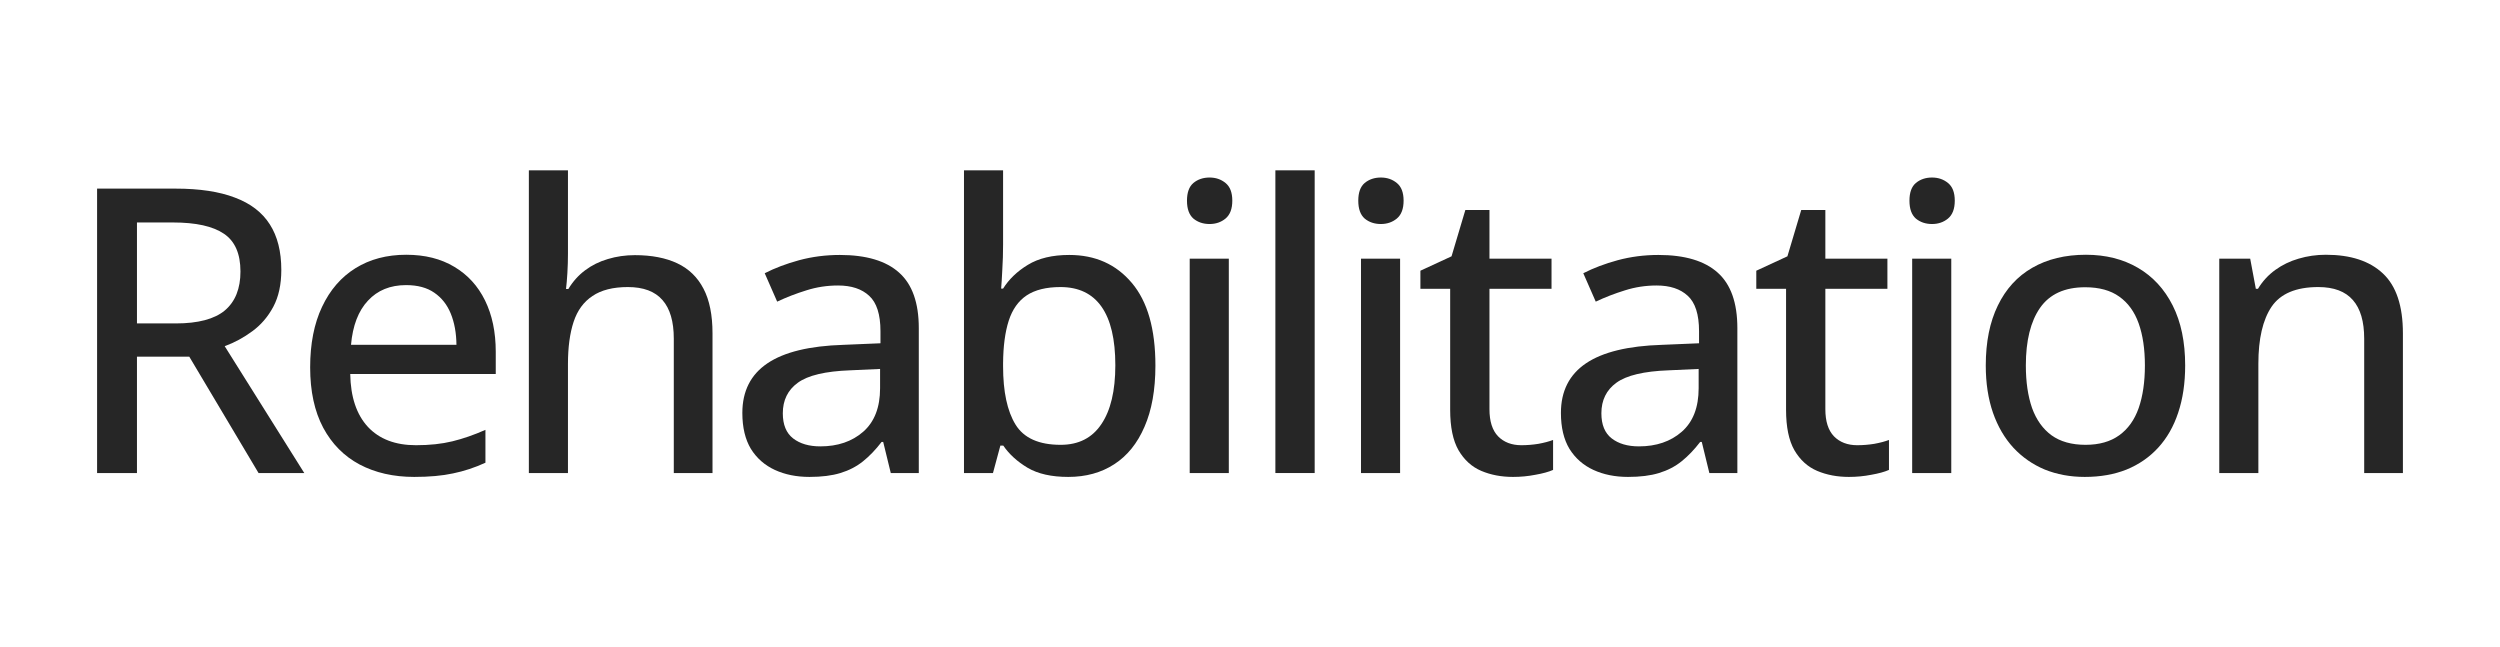 <svg width="309" height="80" viewBox="0 0 309 80" fill="none" xmlns="http://www.w3.org/2000/svg">
<path d="M287.477 31.488C290.539 31.488 292.887 32.258 294.522 33.797C296.174 35.336 296.999 37.804 296.999 41.202V58.467H292.214V41.852C292.214 39.736 291.749 38.149 290.82 37.091C289.89 36.017 288.463 35.48 286.54 35.48C283.798 35.48 281.875 36.289 280.769 37.908C279.679 39.527 279.134 41.876 279.134 44.953V58.467H274.301V31.969H278.124L278.821 35.696H279.086C279.647 34.766 280.36 33.989 281.226 33.364C282.091 32.739 283.053 32.274 284.111 31.969C285.185 31.649 286.307 31.488 287.477 31.488Z" fill="#262626"/>
<path d="M270.087 45.17C270.087 47.35 269.799 49.297 269.222 51.013C268.661 52.712 267.835 54.154 266.745 55.341C265.671 56.511 264.373 57.409 262.85 58.034C261.327 58.643 259.604 58.947 257.68 58.947C255.885 58.947 254.234 58.643 252.727 58.034C251.236 57.409 249.946 56.511 248.856 55.341C247.766 54.154 246.924 52.712 246.331 51.013C245.738 49.297 245.441 47.35 245.441 45.17C245.441 42.268 245.938 39.8 246.932 37.764C247.926 35.712 249.345 34.157 251.188 33.099C253.048 32.025 255.26 31.488 257.824 31.488C260.261 31.488 262.401 32.025 264.244 33.099C266.088 34.173 267.523 35.728 268.548 37.764C269.574 39.8 270.087 42.268 270.087 45.17ZM250.395 45.17C250.395 47.206 250.651 48.961 251.164 50.436C251.693 51.894 252.495 53.016 253.569 53.802C254.659 54.587 256.061 54.98 257.776 54.98C259.46 54.98 260.846 54.587 261.936 53.802C263.026 53.016 263.828 51.894 264.341 50.436C264.854 48.961 265.11 47.206 265.11 45.17C265.11 43.15 264.854 41.419 264.341 39.976C263.828 38.533 263.026 37.427 261.936 36.658C260.862 35.889 259.46 35.504 257.728 35.504C255.196 35.504 253.336 36.353 252.15 38.053C250.98 39.736 250.395 42.108 250.395 45.17Z" fill="#262626"/>
<path d="M241.177 31.969V58.467H236.344V31.969H241.177ZM238.797 21.942C239.566 21.942 240.224 22.167 240.769 22.616C241.33 23.064 241.61 23.794 241.61 24.804C241.61 25.814 241.33 26.551 240.769 27.016C240.224 27.465 239.566 27.689 238.797 27.689C238.012 27.689 237.346 27.465 236.801 27.016C236.272 26.551 236.008 25.814 236.008 24.804C236.008 23.794 236.272 23.064 236.801 22.616C237.346 22.167 238.012 21.942 238.797 21.942Z" fill="#262626"/>
<path d="M229.557 55.028C230.247 55.028 230.944 54.972 231.649 54.86C232.355 54.732 232.964 54.571 233.477 54.379V58.082C232.932 58.322 232.202 58.523 231.289 58.683C230.391 58.859 229.469 58.947 228.523 58.947C227.081 58.947 225.774 58.699 224.604 58.202C223.434 57.705 222.496 56.856 221.791 55.653C221.102 54.451 220.757 52.784 220.757 50.652V35.696H217.078V33.46L220.925 31.681L222.632 25.958H225.614V31.969H233.284V35.696H225.614V50.58C225.614 52.071 225.967 53.185 226.672 53.922C227.393 54.66 228.355 55.028 229.557 55.028Z" fill="#262626"/>
<path d="M204.976 31.512C208.246 31.512 210.691 32.242 212.31 33.7C213.929 35.143 214.738 37.427 214.738 40.553V58.467H211.276L210.338 54.619H210.146C209.408 55.581 208.639 56.383 207.837 57.024C207.036 57.665 206.106 58.146 205.048 58.467C204.006 58.787 202.732 58.947 201.225 58.947C199.622 58.947 198.196 58.659 196.945 58.082C195.695 57.505 194.709 56.639 193.988 55.485C193.282 54.315 192.93 52.832 192.93 51.037C192.93 48.344 193.964 46.3 196.031 44.905C198.099 43.511 201.233 42.749 205.433 42.621L210.002 42.429V40.938C210.002 38.87 209.537 37.411 208.607 36.562C207.693 35.712 206.411 35.287 204.76 35.287C203.397 35.287 202.091 35.488 200.84 35.888C199.59 36.273 198.388 36.738 197.234 37.283L195.695 33.772C196.945 33.131 198.364 32.594 199.951 32.161C201.554 31.729 203.229 31.512 204.976 31.512ZM209.953 45.602L206.251 45.771C203.189 45.883 201.033 46.396 199.782 47.31C198.548 48.207 197.931 49.466 197.931 51.085C197.931 52.495 198.356 53.529 199.205 54.187C200.055 54.844 201.177 55.172 202.572 55.172C204.72 55.172 206.483 54.571 207.862 53.369C209.256 52.151 209.953 50.355 209.953 47.983V45.602Z" fill="#262626"/>
<path d="M188.042 55.028C188.731 55.028 189.428 54.972 190.134 54.86C190.839 54.732 191.448 54.571 191.961 54.379V58.082C191.416 58.322 190.687 58.523 189.773 58.683C188.875 58.859 187.954 58.947 187.008 58.947C185.565 58.947 184.259 58.699 183.089 58.202C181.918 57.705 180.981 56.856 180.275 55.653C179.586 54.451 179.241 52.784 179.241 50.652V35.696H175.562V33.46L179.41 31.681L181.117 25.958H184.098V31.969H191.769V35.696H184.098V50.58C184.098 52.071 184.451 53.185 185.156 53.922C185.878 54.66 186.84 55.028 188.042 55.028Z" fill="#262626"/>
<path d="M173.052 31.969V58.467H168.219V31.969H173.052ZM170.672 21.942C171.441 21.942 172.099 22.167 172.644 22.616C173.205 23.064 173.485 23.794 173.485 24.804C173.485 25.814 173.205 26.551 172.644 27.016C172.099 27.465 171.441 27.689 170.672 27.689C169.887 27.689 169.221 27.465 168.676 27.016C168.147 26.551 167.883 25.814 167.883 24.804C167.883 23.794 168.147 23.064 168.676 22.616C169.221 22.167 169.887 21.942 170.672 21.942Z" fill="#262626"/>
<path d="M162.494 58.467H157.637V21.053H162.494V58.467Z" fill="#262626"/>
<path d="M151.881 31.969V58.467H147.048V31.969H151.881ZM149.5 21.942C150.27 21.942 150.927 22.167 151.472 22.616C152.033 23.064 152.313 23.794 152.313 24.804C152.313 25.814 152.033 26.551 151.472 27.016C150.927 27.465 150.27 27.689 149.5 27.689C148.715 27.689 148.049 27.465 147.504 27.016C146.975 26.551 146.711 25.814 146.711 24.804C146.711 23.794 146.975 23.064 147.504 22.616C148.049 22.167 148.715 21.942 149.5 21.942Z" fill="#262626"/>
<path d="M123.981 21.053V30.238C123.981 31.296 123.949 32.33 123.885 33.34C123.837 34.349 123.789 35.127 123.741 35.672H123.981C124.703 34.518 125.721 33.54 127.035 32.739C128.366 31.921 130.073 31.512 132.157 31.512C135.379 31.512 137.96 32.666 139.899 34.975C141.839 37.267 142.809 40.673 142.809 45.194C142.809 48.175 142.36 50.692 141.462 52.744C140.58 54.796 139.33 56.343 137.711 57.385C136.108 58.426 134.217 58.947 132.036 58.947C129.969 58.947 128.293 58.571 127.011 57.817C125.729 57.048 124.727 56.134 124.005 55.076H123.645L122.731 58.467H119.148V21.053H123.981ZM131.075 35.48C129.327 35.48 127.933 35.824 126.891 36.514C125.865 37.203 125.128 38.245 124.679 39.639C124.23 41.034 123.997 42.789 123.981 44.905V45.266C123.981 48.408 124.494 50.812 125.52 52.479C126.546 54.146 128.406 54.98 131.099 54.98C133.311 54.98 134.986 54.13 136.124 52.431C137.278 50.732 137.855 48.303 137.855 45.146C137.855 41.94 137.286 39.527 136.148 37.908C135.01 36.289 133.319 35.48 131.075 35.48Z" fill="#262626"/>
<path d="M103.8 31.512C107.07 31.512 109.515 32.242 111.134 33.7C112.753 35.143 113.563 37.427 113.563 40.553V58.467H110.1L109.162 54.619H108.97C108.233 55.581 107.463 56.383 106.662 57.024C105.86 57.665 104.93 58.146 103.872 58.467C102.831 58.787 101.556 58.947 100.049 58.947C98.446 58.947 97.02 58.659 95.769 58.082C94.519 57.505 93.533 56.639 92.812 55.485C92.107 54.315 91.754 52.832 91.754 51.037C91.754 48.344 92.788 46.3 94.856 44.905C96.924 43.511 100.057 42.749 104.257 42.621L108.826 42.429V40.938C108.826 38.87 108.361 37.411 107.431 36.562C106.517 35.712 105.235 35.287 103.584 35.287C102.221 35.287 100.915 35.488 99.665 35.888C98.414 36.273 97.212 36.738 96.058 37.283L94.519 33.772C95.769 33.131 97.188 32.594 98.775 32.161C100.378 31.729 102.053 31.512 103.8 31.512ZM108.778 45.602L105.075 45.771C102.013 45.883 99.857 46.396 98.607 47.31C97.372 48.207 96.755 49.466 96.755 51.085C96.755 52.495 97.18 53.529 98.03 54.187C98.879 54.844 100.001 55.172 101.396 55.172C103.544 55.172 105.307 54.571 106.686 53.369C108.08 52.151 108.778 50.355 108.778 47.983V45.602Z" fill="#262626"/>
<path d="M70.2 21.053V31.344C70.2 32.161 70.176 32.963 70.128 33.748C70.08 34.534 70.024 35.191 69.96 35.72H70.248C70.809 34.79 71.499 34.021 72.316 33.412C73.15 32.787 74.087 32.322 75.129 32.017C76.187 31.697 77.301 31.536 78.472 31.536C80.54 31.536 82.287 31.873 83.713 32.546C85.14 33.219 86.222 34.269 86.959 35.696C87.697 37.107 88.066 38.942 88.066 41.202V58.467H83.281V41.852C83.281 39.736 82.816 38.149 81.886 37.091C80.956 36.017 79.53 35.48 77.606 35.48C75.779 35.48 74.32 35.848 73.23 36.586C72.14 37.307 71.362 38.373 70.897 39.784C70.433 41.194 70.2 42.925 70.2 44.977V58.467H65.367V21.053H70.2Z" fill="#262626"/>
<path d="M50.214 31.488C52.522 31.488 54.502 31.985 56.153 32.979C57.804 33.957 59.071 35.343 59.952 37.139C60.834 38.934 61.275 41.05 61.275 43.487V46.228H43.289C43.337 49.065 44.067 51.245 45.477 52.768C46.888 54.275 48.868 55.028 51.416 55.028C53.099 55.028 54.598 54.868 55.913 54.547C57.227 54.227 58.59 53.754 60 53.129V57.192C58.67 57.801 57.331 58.242 55.985 58.515C54.654 58.803 53.059 58.947 51.2 58.947C48.635 58.947 46.383 58.434 44.443 57.409C42.52 56.383 41.021 54.868 39.947 52.864C38.873 50.844 38.336 48.36 38.336 45.41C38.336 42.493 38.825 40 39.803 37.932C40.781 35.848 42.159 34.253 43.938 33.147C45.718 32.041 47.81 31.488 50.214 31.488ZM50.19 35.239C48.234 35.239 46.663 35.88 45.477 37.163C44.291 38.429 43.594 40.249 43.385 42.621H56.418C56.402 41.162 56.169 39.88 55.72 38.774C55.272 37.668 54.59 36.802 53.676 36.177C52.779 35.552 51.617 35.239 50.19 35.239Z" fill="#262626"/>
<path d="M21.69 23.313C24.656 23.313 27.1 23.682 29.024 24.419C30.963 25.14 32.406 26.247 33.352 27.737C34.298 29.212 34.77 31.087 34.77 33.364C34.77 35.159 34.442 36.674 33.785 37.908C33.127 39.142 32.262 40.152 31.188 40.938C30.13 41.723 28.992 42.34 27.773 42.789L37.608 58.467H31.957L23.397 44.088H16.929V58.467H12V23.313H21.69ZM21.378 27.497H16.929V39.976H21.714C24.487 39.976 26.515 39.439 27.797 38.365C29.08 37.275 29.721 35.672 29.721 33.556C29.721 31.36 29.04 29.805 27.677 28.891C26.315 27.962 24.215 27.497 21.378 27.497Z" fill="#262626"/>
</svg>
